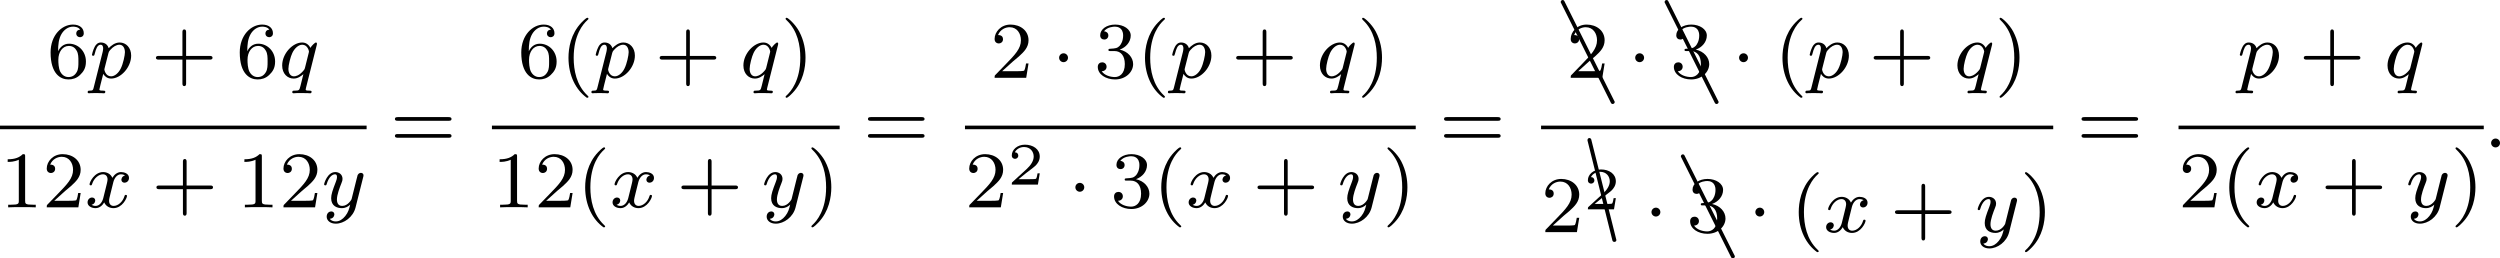 <?xml version='1.0' encoding='UTF-8'?>
<!-- This file was generated by dvisvgm 2.13.3 -->
<svg version='1.1' xmlns='http://www.w3.org/2000/svg' xmlns:xlink='http://www.w3.org/1999/xlink' width='498.162pt' height='51.479pt' viewBox='31.945 172.455 498.162 51.479'>
<defs>
<path id='g5-65' d='M.169-10.042C.139-10.112 .07-10.162 0-10.162C-.11-10.162-.199-10.072-.199-9.963C-.199-9.923-.189-9.893-.169-9.873L4.802 .08C4.832 .149 4.902 .199 4.981 .199C5.091 .199 5.181 .11 5.181 0C5.181-.03 5.171-.06 5.151-.08L.169-10.042Z'/>
<path id='g5-67' d='M.189-10.002C.169-10.092 .09-10.162 0-10.162C-.11-10.162-.189-10.072-.189-9.963V-9.913L2.291 .04C2.311 .13 2.391 .189 2.491 .189C2.6 .189 2.69 .11 2.69 0C2.69-.01 2.68-.03 2.68-.04L.189-10.002Z'/>
<path id='g2-50' d='M3.216-1.118H2.995C2.983-1.034 2.923-.64 2.833-.574C2.792-.538 2.307-.538 2.224-.538H1.106L1.871-1.16C2.074-1.321 2.606-1.704 2.792-1.883C2.971-2.062 3.216-2.367 3.216-2.792C3.216-3.539 2.54-3.975 1.739-3.975C.968-3.975 .43-3.467 .43-2.905C.43-2.6 .687-2.564 .753-2.564C.903-2.564 1.076-2.672 1.076-2.887C1.076-3.019 .998-3.21 .735-3.21C.873-3.515 1.237-3.742 1.65-3.742C2.277-3.742 2.612-3.276 2.612-2.792C2.612-2.367 2.331-1.931 1.913-1.548L.496-.251C.436-.191 .43-.185 .43 0H3.031L3.216-1.118Z'/>
<path id='g0-1' d='M1.618-1.993C1.618-2.264 1.395-2.439 1.18-2.439C.925-2.439 .733-2.232 .733-2C.733-1.73 .956-1.554 1.172-1.554C1.427-1.554 1.618-1.761 1.618-1.993Z'/>
<path id='g1-58' d='M1.618-.438C1.618-.709 1.395-.885 1.18-.885C.925-.885 .733-.677 .733-.446C.733-.175 .956 0 1.172 0C1.427 0 1.618-.207 1.618-.438Z'/>
<path id='g1-112' d='M.414 .964C.351 1.219 .335 1.283 .016 1.283C-.096 1.283-.191 1.283-.191 1.435C-.191 1.506-.12 1.546-.08 1.546C0 1.546 .032 1.522 .622 1.522C1.196 1.522 1.363 1.546 1.419 1.546C1.451 1.546 1.57 1.546 1.57 1.395C1.57 1.283 1.459 1.283 1.363 1.283C.98 1.283 .98 1.235 .98 1.164C.98 1.108 1.124 .542 1.363-.391C1.467-.207 1.714 .08 2.144 .08C3.124 .08 4.144-1.052 4.144-2.208C4.144-2.997 3.634-3.515 2.997-3.515C2.519-3.515 2.136-3.188 1.905-2.949C1.737-3.515 1.203-3.515 1.124-3.515C.837-3.515 .638-3.332 .51-3.084C.327-2.726 .239-2.319 .239-2.295C.239-2.224 .295-2.192 .359-2.192C.462-2.192 .47-2.224 .526-2.431C.63-2.837 .773-3.292 1.1-3.292C1.299-3.292 1.355-3.108 1.355-2.917C1.355-2.837 1.323-2.646 1.307-2.582L.414 .964ZM1.881-2.455C1.921-2.59 1.921-2.606 2.04-2.75C2.343-3.108 2.686-3.292 2.973-3.292C3.371-3.292 3.523-2.901 3.523-2.542C3.523-2.248 3.347-1.395 3.108-.925C2.901-.494 2.519-.143 2.144-.143C1.602-.143 1.474-.765 1.474-.821C1.474-.837 1.49-.925 1.498-.948L1.881-2.455Z'/>
<path id='g1-113' d='M3.794-3.284C3.802-3.316 3.81-3.363 3.81-3.403C3.81-3.451 3.778-3.515 3.706-3.515C3.61-3.515 3.284-3.204 3.156-2.981C3.068-3.156 2.829-3.515 2.335-3.515C1.387-3.515 .343-2.407 .343-1.227C.343-.399 .877 .08 1.49 .08C1.889 .08 2.216-.151 2.455-.359C2.447-.335 2.2 .669 2.168 .805C2.048 1.267 2.048 1.275 1.546 1.283C1.451 1.283 1.347 1.283 1.347 1.435C1.347 1.482 1.387 1.546 1.467 1.546C1.57 1.546 1.753 1.53 1.857 1.522H2.279C2.917 1.522 3.061 1.546 3.124 1.546C3.156 1.546 3.276 1.546 3.276 1.395C3.276 1.283 3.164 1.283 3.068 1.283C2.686 1.283 2.686 1.235 2.686 1.164C2.686 1.156 2.686 1.116 2.718 .996L3.794-3.284ZM2.614-.988C2.582-.869 2.582-.845 2.447-.693C2.032-.207 1.682-.143 1.514-.143C1.148-.143 .964-.478 .964-.893C.964-1.267 1.18-2.12 1.355-2.471C1.586-2.957 1.977-3.292 2.343-3.292C2.877-3.292 3.013-2.67 3.013-2.614C3.013-2.582 2.997-2.527 2.989-2.487L2.614-.988Z'/>
<path id='g1-120' d='M3.993-3.18C3.642-3.092 3.626-2.782 3.626-2.75C3.626-2.574 3.762-2.455 3.937-2.455S4.384-2.59 4.384-2.933C4.384-3.387 3.881-3.515 3.587-3.515C3.212-3.515 2.909-3.252 2.726-2.941C2.55-3.363 2.136-3.515 1.809-3.515C.94-3.515 .454-2.519 .454-2.295C.454-2.224 .51-2.192 .574-2.192C.669-2.192 .685-2.232 .709-2.327C.893-2.909 1.371-3.292 1.785-3.292C2.096-3.292 2.248-3.068 2.248-2.782C2.248-2.622 2.152-2.256 2.088-2C2.032-1.769 1.857-1.06 1.817-.909C1.706-.478 1.419-.143 1.06-.143C1.028-.143 .821-.143 .654-.255C1.02-.343 1.02-.677 1.02-.685C1.02-.869 .877-.98 .701-.98C.486-.98 .255-.797 .255-.494C.255-.128 .646 .08 1.052 .08C1.474 .08 1.769-.239 1.913-.494C2.088-.104 2.455 .08 2.837 .08C3.706 .08 4.184-.917 4.184-1.14C4.184-1.219 4.121-1.243 4.065-1.243C3.969-1.243 3.953-1.188 3.929-1.108C3.77-.574 3.316-.143 2.853-.143C2.59-.143 2.399-.319 2.399-.654C2.399-.813 2.447-.996 2.558-1.443C2.614-1.682 2.79-2.383 2.829-2.534C2.941-2.949 3.22-3.292 3.579-3.292C3.618-3.292 3.826-3.292 3.993-3.18Z'/>
<path id='g1-121' d='M4.129-3.005C4.16-3.116 4.16-3.132 4.16-3.188C4.16-3.387 4.001-3.435 3.905-3.435C3.866-3.435 3.682-3.427 3.579-3.22C3.563-3.18 3.491-2.893 3.451-2.726L2.973-.813C2.965-.789 2.622-.143 2.04-.143C1.65-.143 1.514-.43 1.514-.789C1.514-1.251 1.785-1.961 1.969-2.423C2.048-2.622 2.072-2.694 2.072-2.837C2.072-3.276 1.722-3.515 1.355-3.515C.566-3.515 .239-2.391 .239-2.295C.239-2.224 .295-2.192 .359-2.192C.462-2.192 .47-2.24 .494-2.319C.701-3.013 1.044-3.292 1.331-3.292C1.451-3.292 1.522-3.212 1.522-3.029C1.522-2.861 1.459-2.678 1.403-2.534C1.076-1.69 .94-1.283 .94-.909C.94-.128 1.53 .08 2 .08C2.375 .08 2.646-.088 2.837-.271C2.726 .175 2.646 .486 2.343 .869C2.08 1.196 1.761 1.403 1.403 1.403C1.267 1.403 .964 1.379 .805 1.14C1.227 1.108 1.259 .749 1.259 .701C1.259 .51 1.116 .406 .948 .406C.773 .406 .494 .542 .494 .933C.494 1.307 .837 1.626 1.403 1.626C2.216 1.626 3.132 .972 3.371 .008L4.129-3.005Z'/>
<path id='g4-40' d='M2.654 1.993C2.718 1.993 2.813 1.993 2.813 1.897C2.813 1.865 2.805 1.857 2.702 1.753C1.61 .725 1.339-.757 1.339-1.993C1.339-4.288 2.287-5.364 2.694-5.731C2.805-5.834 2.813-5.842 2.813-5.882S2.782-5.978 2.702-5.978C2.574-5.978 2.176-5.571 2.112-5.499C1.044-4.384 .821-2.949 .821-1.993C.821-.207 1.57 1.227 2.654 1.993Z'/>
<path id='g4-41' d='M2.463-1.993C2.463-2.75 2.335-3.658 1.841-4.599C1.451-5.332 .725-5.978 .582-5.978C.502-5.978 .478-5.922 .478-5.882C.478-5.85 .478-5.834 .574-5.738C1.69-4.678 1.945-3.22 1.945-1.993C1.945 .295 .996 1.379 .59 1.745C.486 1.849 .478 1.857 .478 1.897S.502 1.993 .582 1.993C.709 1.993 1.108 1.586 1.172 1.514C2.24 .399 2.463-1.036 2.463-1.993Z'/>
<path id='g4-43' d='M3.475-1.809H5.818C5.93-1.809 6.105-1.809 6.105-1.993S5.93-2.176 5.818-2.176H3.475V-4.527C3.475-4.639 3.475-4.814 3.292-4.814S3.108-4.639 3.108-4.527V-2.176H.757C.646-2.176 .47-2.176 .47-1.993S.646-1.809 .757-1.809H3.108V.542C3.108 .654 3.108 .829 3.292 .829S3.475 .654 3.475 .542V-1.809Z'/>
<path id='g4-49' d='M2.503-5.077C2.503-5.292 2.487-5.3 2.271-5.3C1.945-4.981 1.522-4.79 .765-4.79V-4.527C.98-4.527 1.411-4.527 1.873-4.742V-.654C1.873-.359 1.849-.263 1.092-.263H.813V0C1.14-.024 1.825-.024 2.184-.024S3.236-.024 3.563 0V-.263H3.284C2.527-.263 2.503-.359 2.503-.654V-5.077Z'/>
<path id='g4-50' d='M2.248-1.626C2.375-1.745 2.71-2.008 2.837-2.12C3.332-2.574 3.802-3.013 3.802-3.738C3.802-4.686 3.005-5.3 2.008-5.3C1.052-5.3 .422-4.575 .422-3.866C.422-3.475 .733-3.419 .845-3.419C1.012-3.419 1.259-3.539 1.259-3.842C1.259-4.256 .861-4.256 .765-4.256C.996-4.838 1.53-5.037 1.921-5.037C2.662-5.037 3.045-4.407 3.045-3.738C3.045-2.909 2.463-2.303 1.522-1.339L.518-.303C.422-.215 .422-.199 .422 0H3.571L3.802-1.427H3.555C3.531-1.267 3.467-.869 3.371-.717C3.324-.654 2.718-.654 2.59-.654H1.172L2.248-1.626Z'/>
<path id='g4-51' d='M2.016-2.662C2.646-2.662 3.045-2.2 3.045-1.363C3.045-.367 2.479-.072 2.056-.072C1.618-.072 1.02-.231 .741-.654C1.028-.654 1.227-.837 1.227-1.1C1.227-1.355 1.044-1.538 .789-1.538C.574-1.538 .351-1.403 .351-1.084C.351-.327 1.164 .167 2.072 .167C3.132 .167 3.873-.566 3.873-1.363C3.873-2.024 3.347-2.63 2.534-2.805C3.164-3.029 3.634-3.571 3.634-4.208S2.917-5.3 2.088-5.3C1.235-5.3 .59-4.838 .59-4.232C.59-3.937 .789-3.81 .996-3.81C1.243-3.81 1.403-3.985 1.403-4.216C1.403-4.511 1.148-4.623 .972-4.631C1.307-5.069 1.921-5.093 2.064-5.093C2.271-5.093 2.877-5.029 2.877-4.208C2.877-3.65 2.646-3.316 2.534-3.188C2.295-2.941 2.112-2.925 1.626-2.893C1.474-2.885 1.411-2.877 1.411-2.774C1.411-2.662 1.482-2.662 1.618-2.662H2.016Z'/>
<path id='g4-54' d='M1.1-2.638C1.1-3.3 1.156-3.881 1.443-4.368C1.682-4.766 2.088-5.093 2.59-5.093C2.75-5.093 3.116-5.069 3.3-4.79C2.941-4.774 2.909-4.503 2.909-4.415C2.909-4.176 3.092-4.041 3.284-4.041C3.427-4.041 3.658-4.129 3.658-4.431C3.658-4.91 3.3-5.3 2.582-5.3C1.474-5.3 .351-4.248 .351-2.527C.351-.367 1.355 .167 2.128 .167C2.511 .167 2.925 .064 3.284-.279C3.602-.59 3.873-.925 3.873-1.618C3.873-2.662 3.084-3.395 2.2-3.395C1.626-3.395 1.283-3.029 1.1-2.638ZM2.128-.072C1.706-.072 1.443-.367 1.323-.59C1.14-.948 1.124-1.49 1.124-1.793C1.124-2.582 1.554-3.172 2.168-3.172C2.566-3.172 2.805-2.965 2.957-2.686C3.124-2.391 3.124-2.032 3.124-1.626S3.124-.869 2.965-.582C2.758-.215 2.479-.072 2.128-.072Z'/>
<path id='g4-61' d='M5.826-2.654C5.946-2.654 6.105-2.654 6.105-2.837S5.914-3.021 5.794-3.021H.781C.662-3.021 .47-3.021 .47-2.837S.63-2.654 .749-2.654H5.826ZM5.794-.964C5.914-.964 6.105-.964 6.105-1.148S5.946-1.331 5.826-1.331H.749C.63-1.331 .47-1.331 .47-1.148S.662-.964 .781-.964H5.794Z'/>
</defs>
<g id='page4' transform='matrix(2 0 0 2 0 0)'>
<use x='20.661' y='93.976' xlink:href='#g4-54'/>
<use x='24.896' y='93.976' xlink:href='#g1-112'/>
<use x='31.04' y='93.976' xlink:href='#g4-43'/>
<use x='39.509' y='93.976' xlink:href='#g4-54'/>
<use x='43.743' y='93.976' xlink:href='#g1-113'/>
<rect x='15.973' y='98.744' height='.359' width='36.526'/>
<use x='15.973' y='106.886' xlink:href='#g4-49'/>
<use x='20.207' y='106.886' xlink:href='#g4-50'/>
<use x='24.441' y='106.886' xlink:href='#g1-120'/>
<use x='31.09' y='106.886' xlink:href='#g4-43'/>
<use x='39.558' y='106.886' xlink:href='#g4-49'/>
<use x='43.792' y='106.886' xlink:href='#g4-50'/>
<use x='48.027' y='106.886' xlink:href='#g1-121'/>
<use x='54.851' y='100.915' xlink:href='#g4-61'/>
<use x='67.557' y='93.976' xlink:href='#g4-54'/>
<use x='71.791' y='93.976' xlink:href='#g4-40'/>
<use x='75.084' y='93.976' xlink:href='#g1-112'/>
<use x='81.229' y='93.976' xlink:href='#g4-43'/>
<use x='89.697' y='93.976' xlink:href='#g1-113'/>
<use x='93.764' y='93.976' xlink:href='#g4-41'/>
<rect x='64.985' y='98.744' height='.359' width='34.644'/>
<use x='64.985' y='106.886' xlink:href='#g4-49'/>
<use x='69.219' y='106.886' xlink:href='#g4-50'/>
<use x='73.453' y='106.886' xlink:href='#g4-40'/>
<use x='76.747' y='106.886' xlink:href='#g1-120'/>
<use x='83.395' y='106.886' xlink:href='#g4-43'/>
<use x='91.864' y='106.886' xlink:href='#g1-121'/>
<use x='96.335' y='106.886' xlink:href='#g4-41'/>
<use x='101.981' y='100.915' xlink:href='#g4-61'/>
<use x='114.645' y='93.976' xlink:href='#g4-50'/>
<use x='120.761' y='93.976' xlink:href='#g0-1'/>
<use x='124.996' y='93.976' xlink:href='#g4-51'/>
<use x='129.23' y='93.976' xlink:href='#g4-40'/>
<use x='132.523' y='93.976' xlink:href='#g1-112'/>
<use x='138.668' y='93.976' xlink:href='#g4-43'/>
<use x='147.136' y='93.976' xlink:href='#g1-113'/>
<use x='151.203' y='93.976' xlink:href='#g4-41'/>
<rect x='112.115' y='98.744' height='.359' width='44.911'/>
<use x='112.115' y='106.886' xlink:href='#g4-50'/>
<use x='116.35' y='104.617' xlink:href='#g2-50'/>
<use x='122.382' y='106.886' xlink:href='#g0-1'/>
<use x='126.617' y='106.886' xlink:href='#g4-51'/>
<use x='130.851' y='106.886' xlink:href='#g4-40'/>
<use x='134.144' y='106.886' xlink:href='#g1-120'/>
<use x='140.793' y='106.886' xlink:href='#g4-43'/>
<use x='149.261' y='106.886' xlink:href='#g1-121'/>
<use x='153.733' y='106.886' xlink:href='#g4-41'/>
<use x='159.378' y='100.915' xlink:href='#g4-61'/>
<use x='171.669' y='96.39' xlink:href='#g5-65'/>
<use x='172.043' y='93.976' xlink:href='#g4-50'/>
<use x='178.159' y='93.976' xlink:href='#g0-1'/>
<use x='182.02' y='96.39' xlink:href='#g5-65'/>
<use x='182.393' y='93.976' xlink:href='#g4-51'/>
<use x='188.509' y='93.976' xlink:href='#g0-1'/>
<use x='192.743' y='93.976' xlink:href='#g4-40'/>
<use x='196.037' y='93.976' xlink:href='#g1-112'/>
<use x='202.181' y='93.976' xlink:href='#g4-43'/>
<use x='210.65' y='93.976' xlink:href='#g1-113'/>
<use x='214.716' y='93.976' xlink:href='#g4-41'/>
<rect x='169.513' y='98.744' height='.359' width='51.027'/>
<use x='169.513' y='109.355' xlink:href='#g4-50'/>
<use x='174.328' y='110.141' xlink:href='#g5-67'/>
<use x='173.747' y='107.086' xlink:href='#g2-50'/>
<use x='179.78' y='109.355' xlink:href='#g0-1'/>
<use x='183.641' y='111.768' xlink:href='#g5-65'/>
<use x='184.014' y='109.355' xlink:href='#g4-51'/>
<use x='190.13' y='109.355' xlink:href='#g0-1'/>
<use x='194.364' y='109.355' xlink:href='#g4-40'/>
<use x='197.658' y='109.355' xlink:href='#g1-120'/>
<use x='204.306' y='109.355' xlink:href='#g4-43'/>
<use x='212.775' y='109.355' xlink:href='#g1-121'/>
<use x='217.246' y='109.355' xlink:href='#g4-41'/>
<use x='222.892' y='100.915' xlink:href='#g4-61'/>
<use x='238.891' y='93.976' xlink:href='#g1-112'/>
<use x='245.036' y='93.976' xlink:href='#g4-43'/>
<use x='253.504' y='93.976' xlink:href='#g1-113'/>
<rect x='233.026' y='98.744' height='.359' width='30.41'/>
<use x='233.026' y='106.886' xlink:href='#g4-50'/>
<use x='237.26' y='106.886' xlink:href='#g4-40'/>
<use x='240.554' y='106.886' xlink:href='#g1-120'/>
<use x='247.203' y='106.886' xlink:href='#g4-43'/>
<use x='255.671' y='106.886' xlink:href='#g1-121'/>
<use x='260.143' y='106.886' xlink:href='#g4-41'/>
<use x='263.436' y='100.915' xlink:href='#g1-58'/>
</g>
</svg>